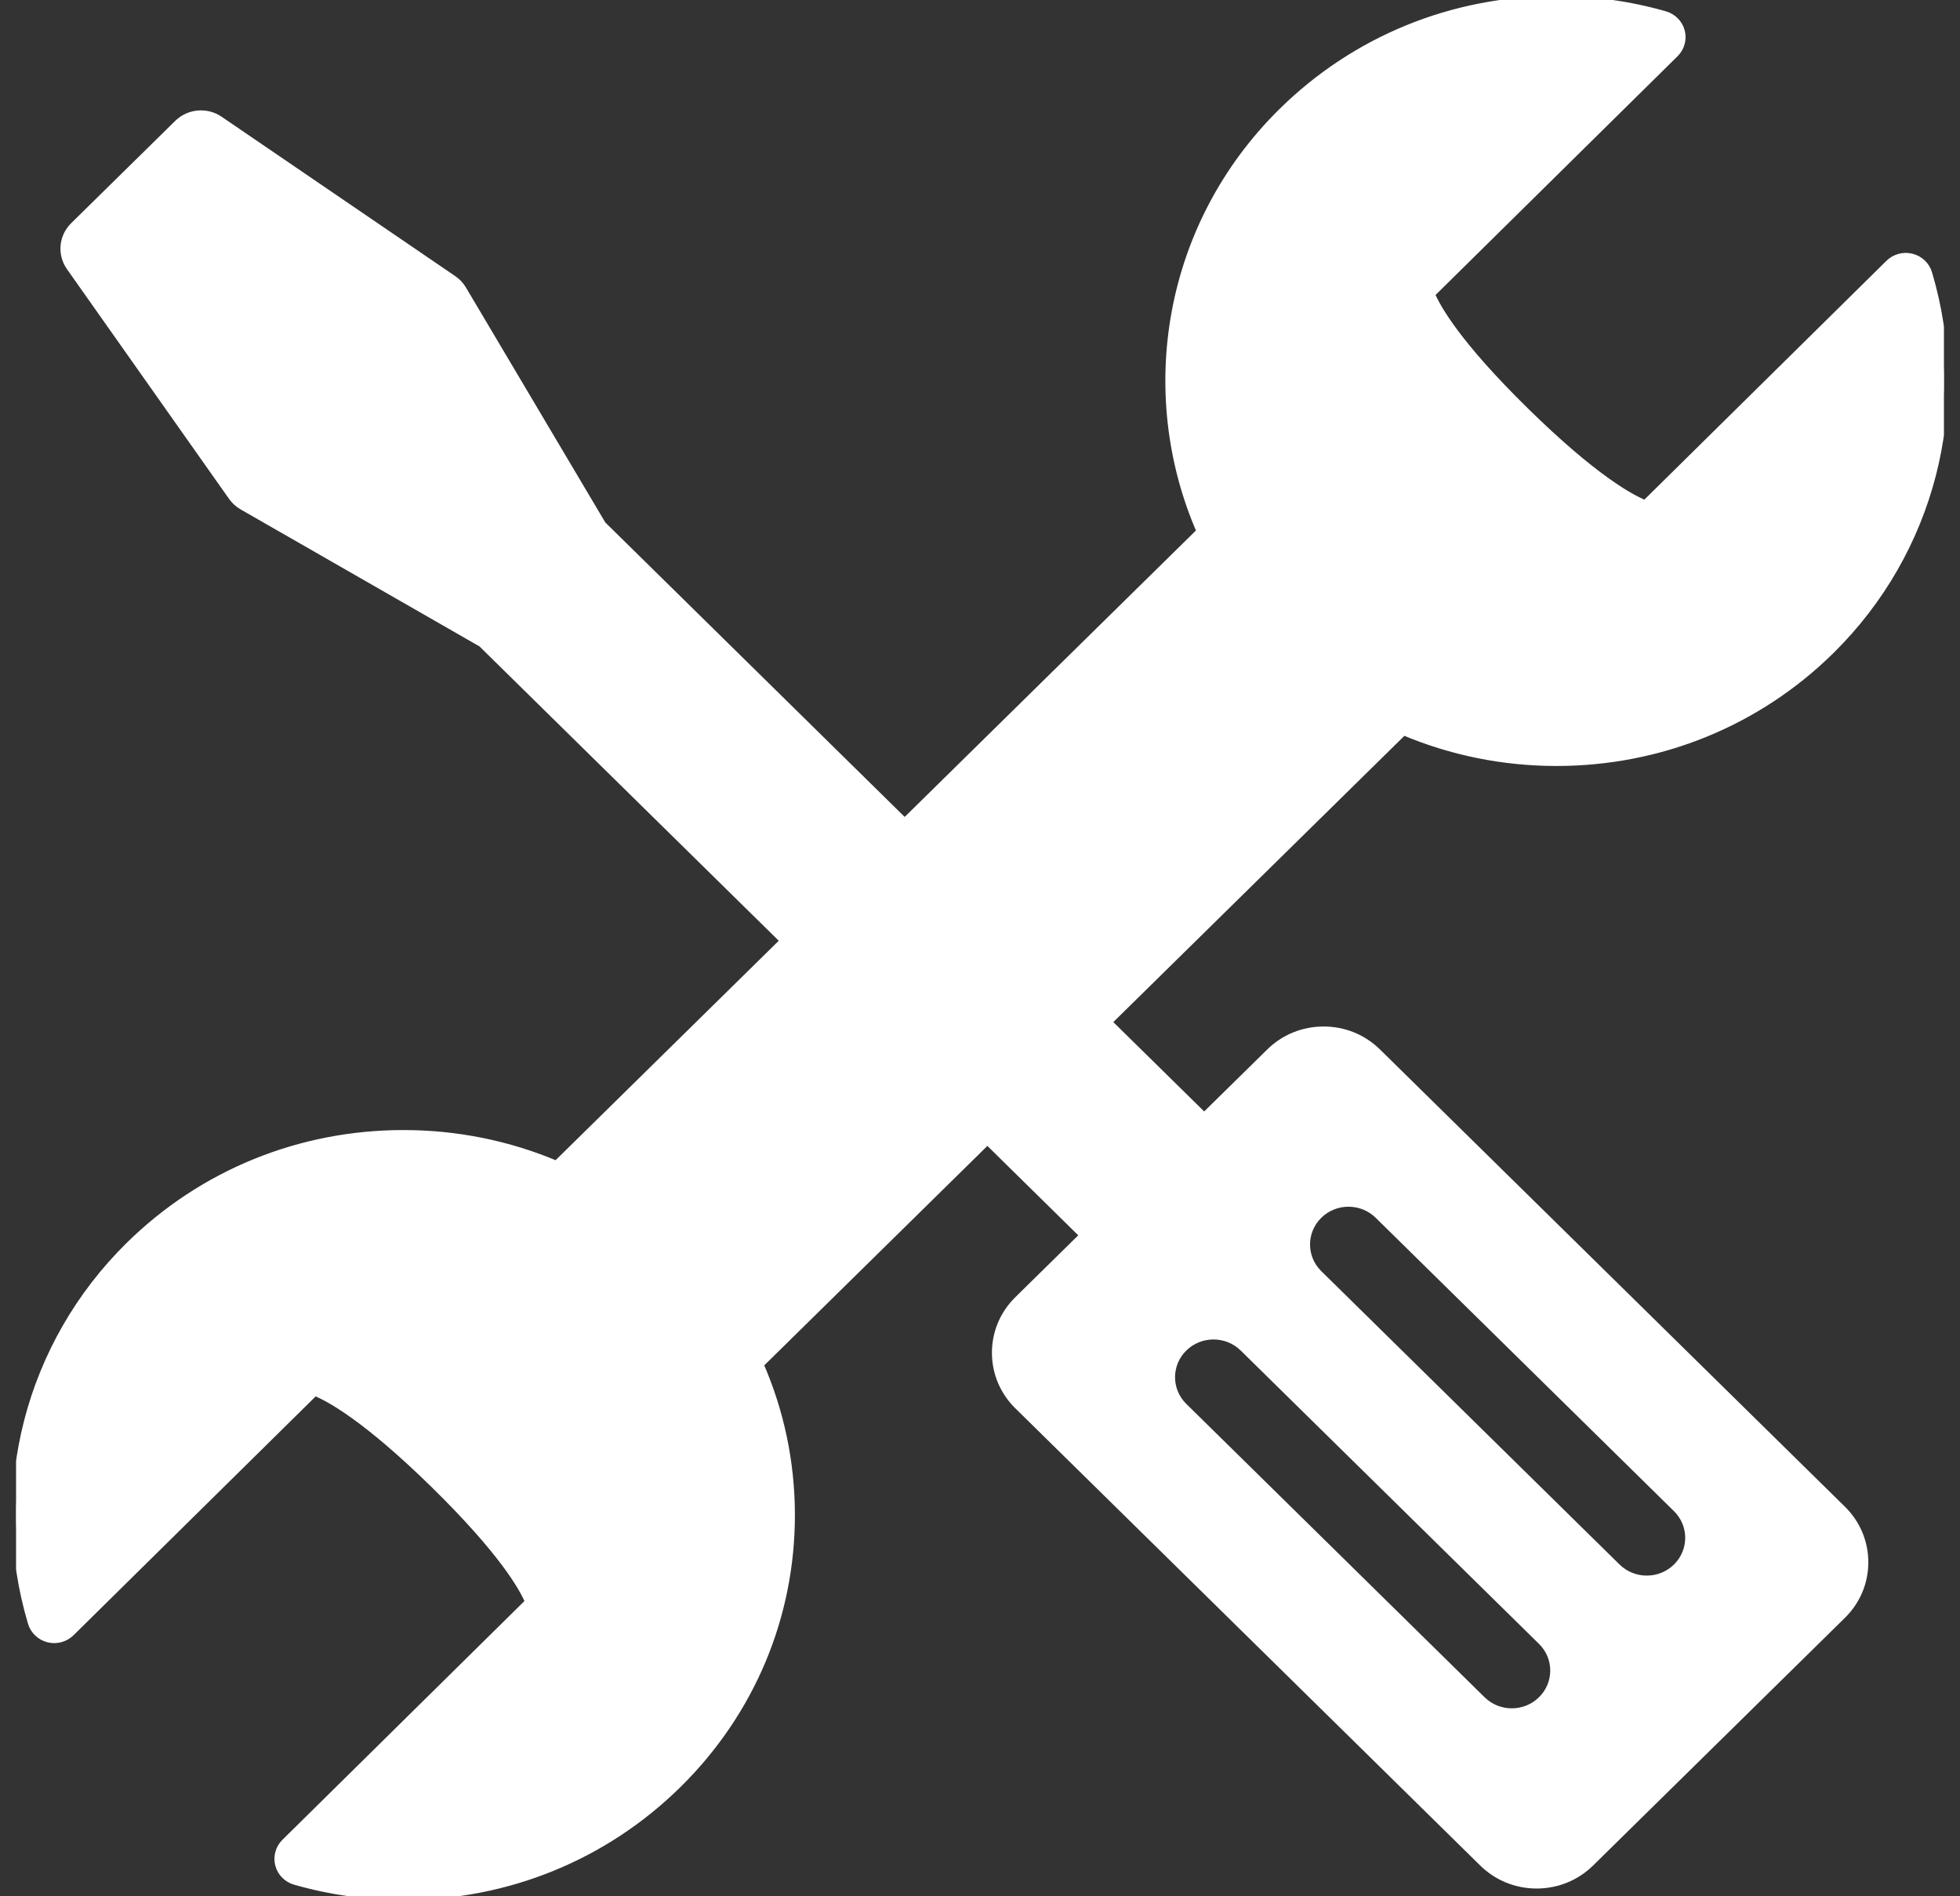 <svg width="61" height="59" viewBox="0 0 61 59" fill="none" xmlns="http://www.w3.org/2000/svg">
<rect x="0" y="0" width="61" height="59" fill="#333333" stroke="none"/>
<g clip-path="url(#clip0_7_132)">
<path d="M42.862 32.745C42.417 32.307 41.824 32.066 41.194 32.066C40.564 32.066 39.972 32.307 39.526 32.745L37.477 34.759L34.473 31.805L43.68 22.752C45.165 23.38 46.777 23.712 48.442 23.712H48.442C51.67 23.712 54.703 22.474 56.981 20.227C60.091 17.159 61.252 12.668 60.01 8.506C59.938 8.264 59.74 8.078 59.492 8.015C59.243 7.953 58.98 8.025 58.798 8.203L51.205 15.693C50.749 15.511 49.601 14.892 47.477 12.808C45.352 10.725 44.718 9.598 44.531 9.151L52.124 1.661C52.305 1.482 52.377 1.222 52.313 0.978C52.249 0.734 52.059 0.541 51.812 0.47C50.718 0.158 49.584 0 48.441 0C45.213 0 42.181 1.238 39.903 3.485C36.327 7.012 35.485 12.216 37.367 16.537L28.156 25.594L18.729 16.323C18.721 16.308 18.715 16.291 18.706 16.276L14.396 9.011C14.322 8.886 14.221 8.778 14.1 8.695L6.83 3.736C6.428 3.461 5.885 3.51 5.539 3.85L2.301 7.034C1.955 7.374 1.906 7.909 2.185 8.304L7.229 15.452C7.313 15.571 7.422 15.671 7.55 15.744L14.938 19.981C14.954 19.991 14.971 19.997 14.988 20.006L24.413 29.274L17.32 36.248C15.835 35.62 14.223 35.288 12.558 35.288C9.33 35.288 6.298 36.526 4.019 38.774C0.909 41.842 -0.251 46.333 0.991 50.494C1.063 50.736 1.26 50.922 1.509 50.985C1.757 51.047 2.021 50.975 2.202 50.797L9.796 43.307C10.251 43.489 11.399 44.109 13.524 46.191C15.649 48.275 16.283 49.401 16.469 49.849L8.876 57.339C8.695 57.518 8.623 57.777 8.687 58.022C8.751 58.266 8.942 58.459 9.188 58.529C10.283 58.842 11.417 59 12.559 59C15.787 59 18.819 57.762 21.097 55.515C23.371 53.272 24.621 50.293 24.616 47.126C24.613 45.493 24.275 43.913 23.639 42.458L30.73 35.485L33.734 38.44L31.686 40.454C31.24 40.892 30.995 41.475 30.995 42.094C30.995 42.714 31.24 43.297 31.686 43.735L46.156 57.964C46.602 58.402 47.194 58.643 47.824 58.643C48.454 58.643 49.047 58.402 49.493 57.964L57.332 50.255C57.778 49.817 58.023 49.234 58.023 48.614C58.023 47.995 57.778 47.412 57.333 46.974L42.862 32.745ZM47.984 52.902C47.468 53.41 46.633 53.41 46.117 52.902L36.834 43.774C36.318 43.267 36.318 42.445 36.834 41.938C37.349 41.431 38.185 41.431 38.701 41.938L47.984 51.066C48.5 51.573 48.5 52.395 47.984 52.902ZM52.185 48.772C51.67 49.279 50.833 49.279 50.318 48.772L41.035 39.643C40.519 39.136 40.519 38.314 41.035 37.807C41.55 37.3 42.386 37.3 42.902 37.807L52.185 46.936C52.7 47.443 52.7 48.265 52.185 48.772Z" fill="white" stroke="white" stroke-width="0.247"/>
</g>
<defs>
<clipPath id="clip0_7_132">
<rect width="60" height="59" fill="white" transform="translate(0.5)"/>
</clipPath>
</defs>
</svg>
